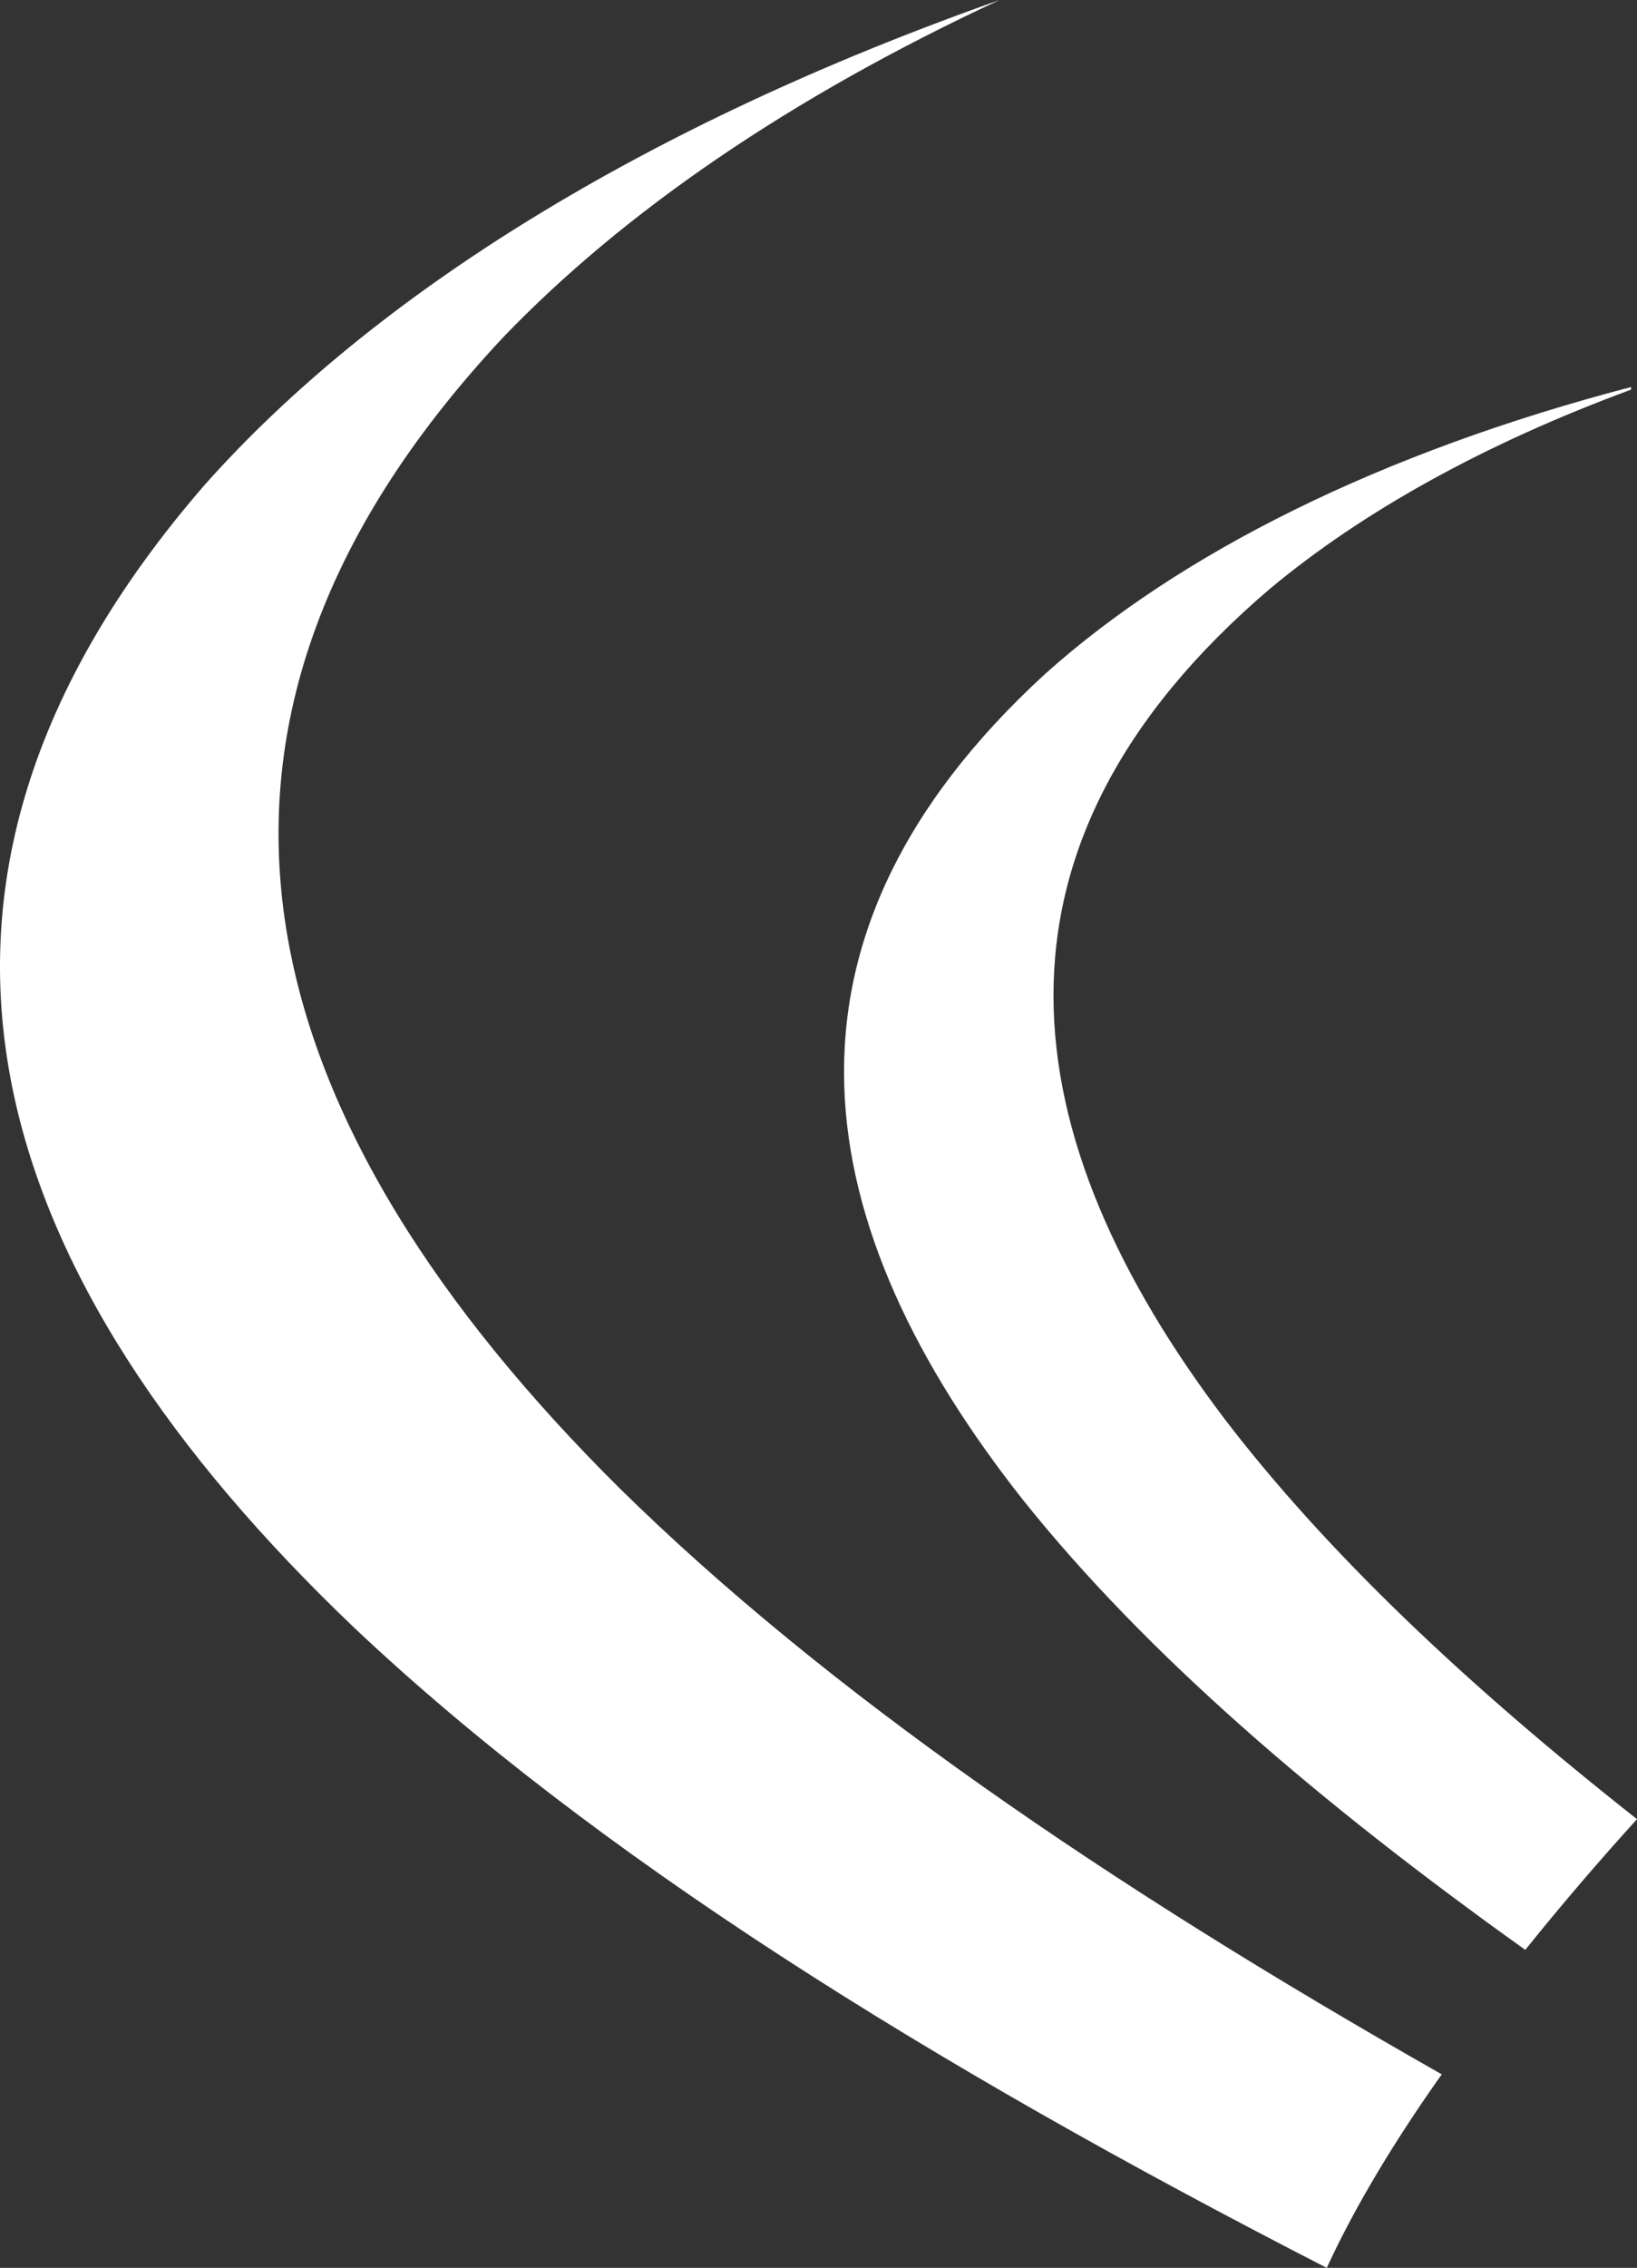 <?xml version="1.0" encoding="UTF-8"?>
<svg width="772px" height="1069px" viewBox="0 0 772 1069" version="1.1" xmlns="http://www.w3.org/2000/svg" xmlns:xlink="http://www.w3.org/1999/xlink">
    <rect x="0" y="0" width="772" height="1069" fill="#333333" stroke="none"/>
    <g id="footer-swoosh" stroke="none" stroke-width="1" fill="none" fill-rule="evenodd">
        <g id="Rectangle-Copy-8">
            <g id="Mask" fill="#ffffff">
                <path d="M772,857.487 C692.272,794.697 626.097,732.322 577.575,668.934 C477.289,536.597 455.399,399.85 598.934,277.491 C642.925,240.871 700.308,209.095 769.107,183.698 C769.163,183.264 769.213,182.843 769.269,182.409 C650.842,213.398 556.611,260.599 492.886,317.658 C355.393,443.629 381.045,579.005 482.887,707.586 C540.408,779.391 621.273,849.158 719.323,919.114 C736.751,897.372 754.66,876.606 772,857.487" id="Fill-109"></path>
                <path d="M679.927,977.781 C521.967,888.138 389.65,797.388 292.073,701.403 C121.991,532.505 61.405,347.034 237.04,159.267 C294.018,99.849 372.934,45.753 471.425,0 C303.821,59.112 176.148,138.93 96.336,228.773 C-69.978,420.698 -4.398,603.774 167.069,767.288 C279.996,873.904 437.212,972.359 625.687,1069 C639.576,1038.919 658.503,1007.993 679.927,977.781" id="Fill-113"></path>
            </g>
        </g>
    </g>
</svg>